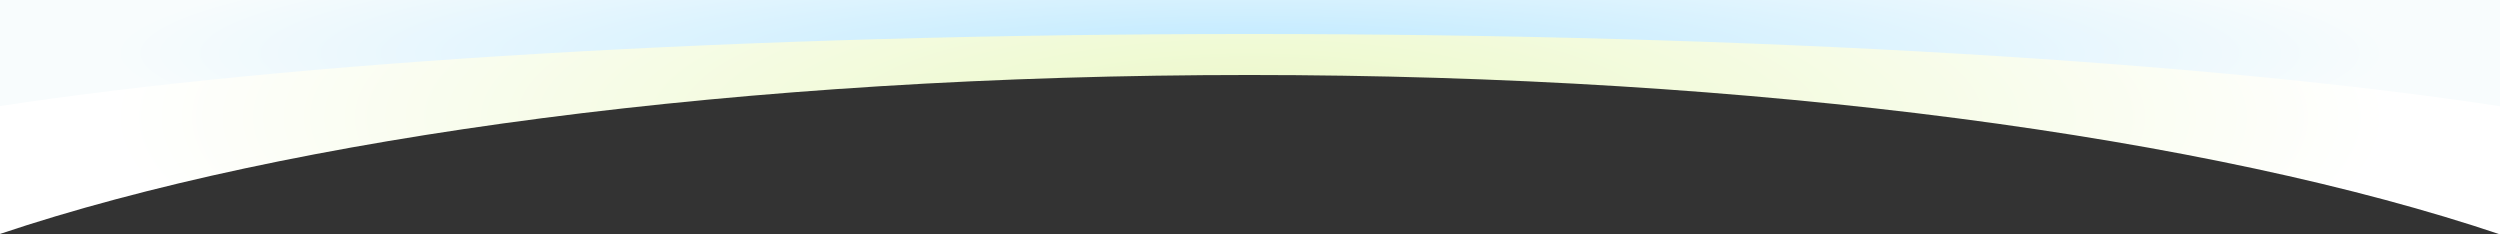 <svg xmlns="http://www.w3.org/2000/svg" xmlns:xlink="http://www.w3.org/1999/xlink" id="Group_938" data-name="Group 938" width="1920" height="180" viewBox="0 0 1920 180"><rect x="0" y="0" width="1920" height="180" fill="#333333" stroke="none"/><defs><style>      .cls-1 {        fill: url(#radial-gradient);      }      .cls-2 {        fill: url(#radial-gradient-2);      }    </style><radialGradient id="radial-gradient" cx="0.5" cy="0.5" r="0.452" gradientTransform="matrix(1, 0, 0, -2.701, 0, 1.851)" gradientUnits="objectBoundingBox"><stop offset="0" stop-color="#ebf8c7"></stop><stop offset="1" stop-color="#fff"></stop></radialGradient><radialGradient id="radial-gradient-2" cx="0.5" cy="0.5" r="0.452" gradientTransform="matrix(1, 0, 0, -2.701, 0, 1.851)" gradientUnits="objectBoundingBox"><stop offset="0" stop-color="#bee9ff"></stop><stop offset="1" stop-color="#f8fcfd"></stop></radialGradient></defs><path id="Path_1354" data-name="Path 1354" class="cls-1" d="M2066,0H146V179.662c55.171-18.52,118.5-35.472,188.242-50.385,70.108-14.992,146.772-27.939,227.863-38.481,82.56-10.733,169.931-19,259.685-24.566,92.362-5.73,187.816-8.635,283.71-8.635,96.042,0,191.637,2.914,284.13,8.66,89.894,5.586,177.375,13.874,260.012,24.635,81.173,10.57,157.906,23.552,228.066,38.587C1947.5,144.433,2010.848,161.431,2066,180V0Z" transform="translate(-146.001 0)"></path><path id="Path_1353" data-name="Path 1353" class="cls-2" d="M2066,0H146V81.453c55.168-8.4,118.5-16.082,188.242-22.844,70.1-6.8,146.762-12.665,227.863-17.445,82.539-4.865,169.91-8.612,259.685-11.138,92.38-2.6,187.834-3.915,283.71-3.915,96.039,0,191.634,1.321,284.13,3.927,89.891,2.532,177.372,6.289,260.012,11.168C1730.81,46,1807.542,51.883,1877.709,58.7,1947.5,65.481,2010.85,73.187,2066,81.6V0Z" transform="translate(-146.001 0)"></path></svg>